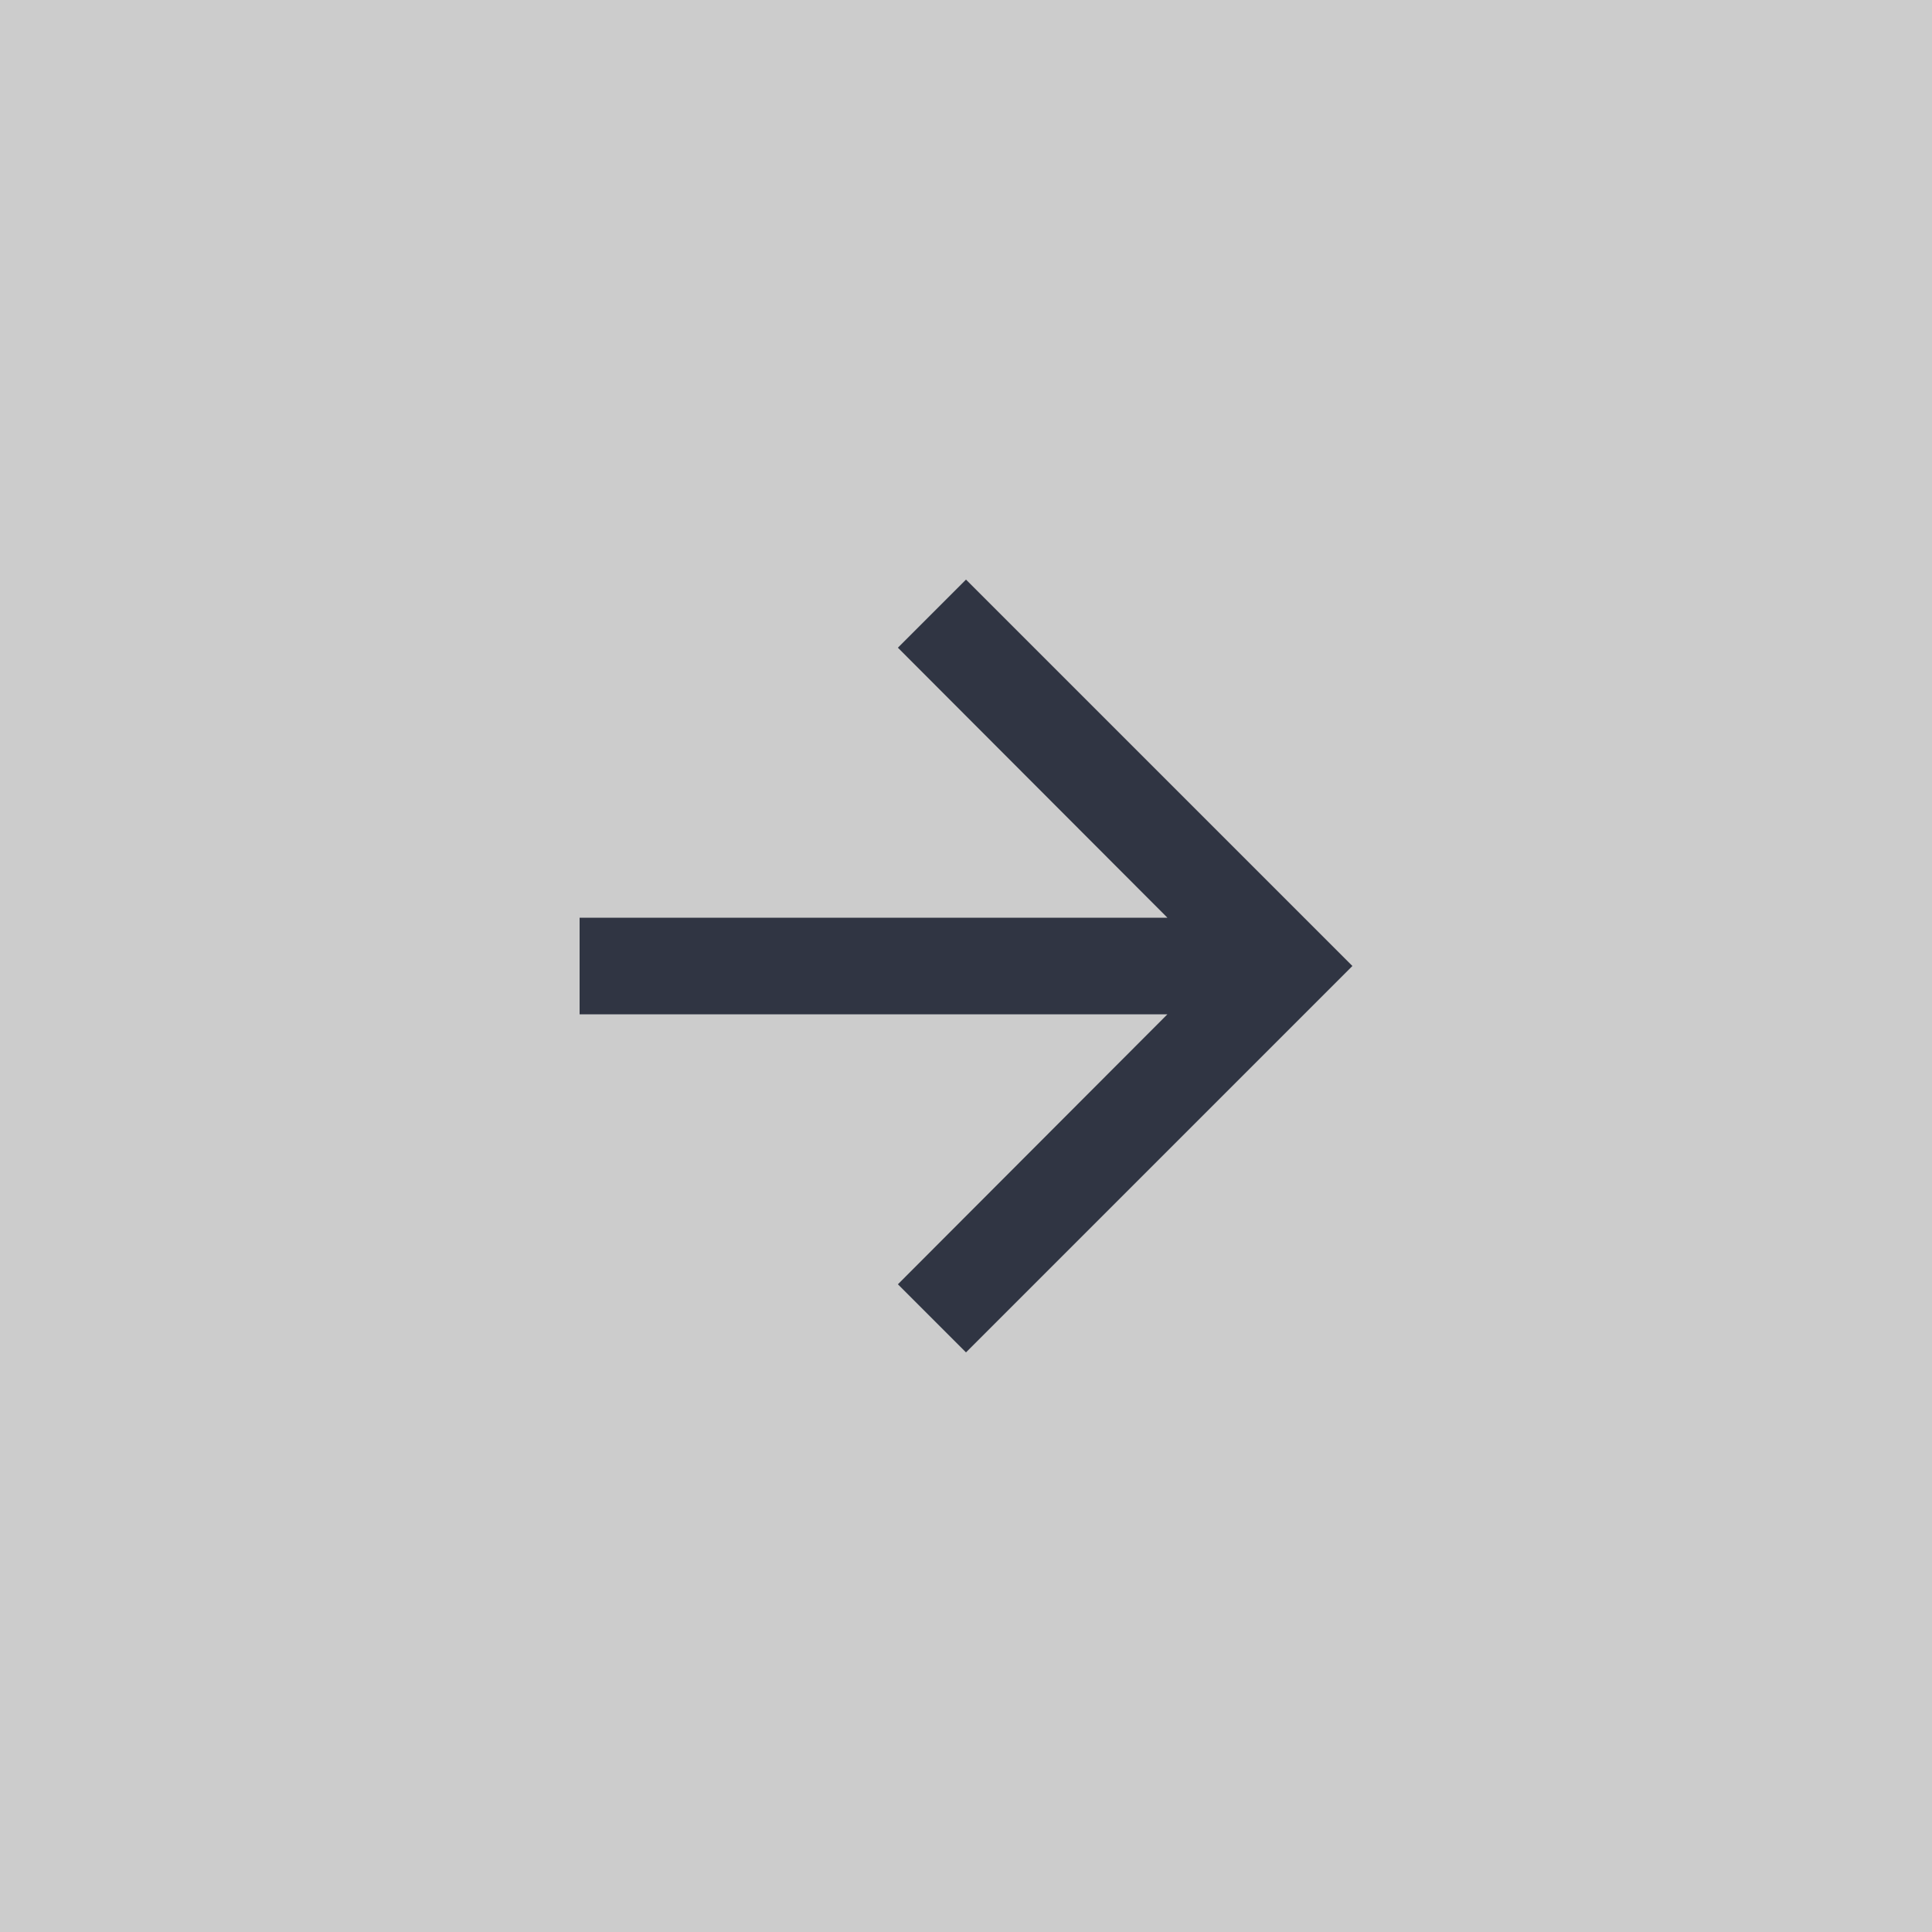 <svg id="flow_btn_next.svg" data-name="flow/btn_next.svg" xmlns="http://www.w3.org/2000/svg" width="40" height="40" viewBox="0 0 40 40">
  <rect x="0" y="0" width="40" height="40" fill="#808080" stroke="none"/>
  <defs>
    <style>
      .cls-1 {
        fill: #fff;
        opacity: 0.6;
      }

      .cls-2 {
        fill: #303543;
        fill-rule: evenodd;
      }
    </style>
  </defs>
  <rect id="長方形_84" data-name="長方形 84" class="cls-1" width="40" height="40"/>
  <path id="パス_16682" data-name="パス 16682" class="cls-2" d="M710,7272l-1.41,1.41,5.58,5.59H702v2h12.17l-5.58,5.59L710,7288l8-8Z" transform="translate(-690 -7260)"/>
</svg>

